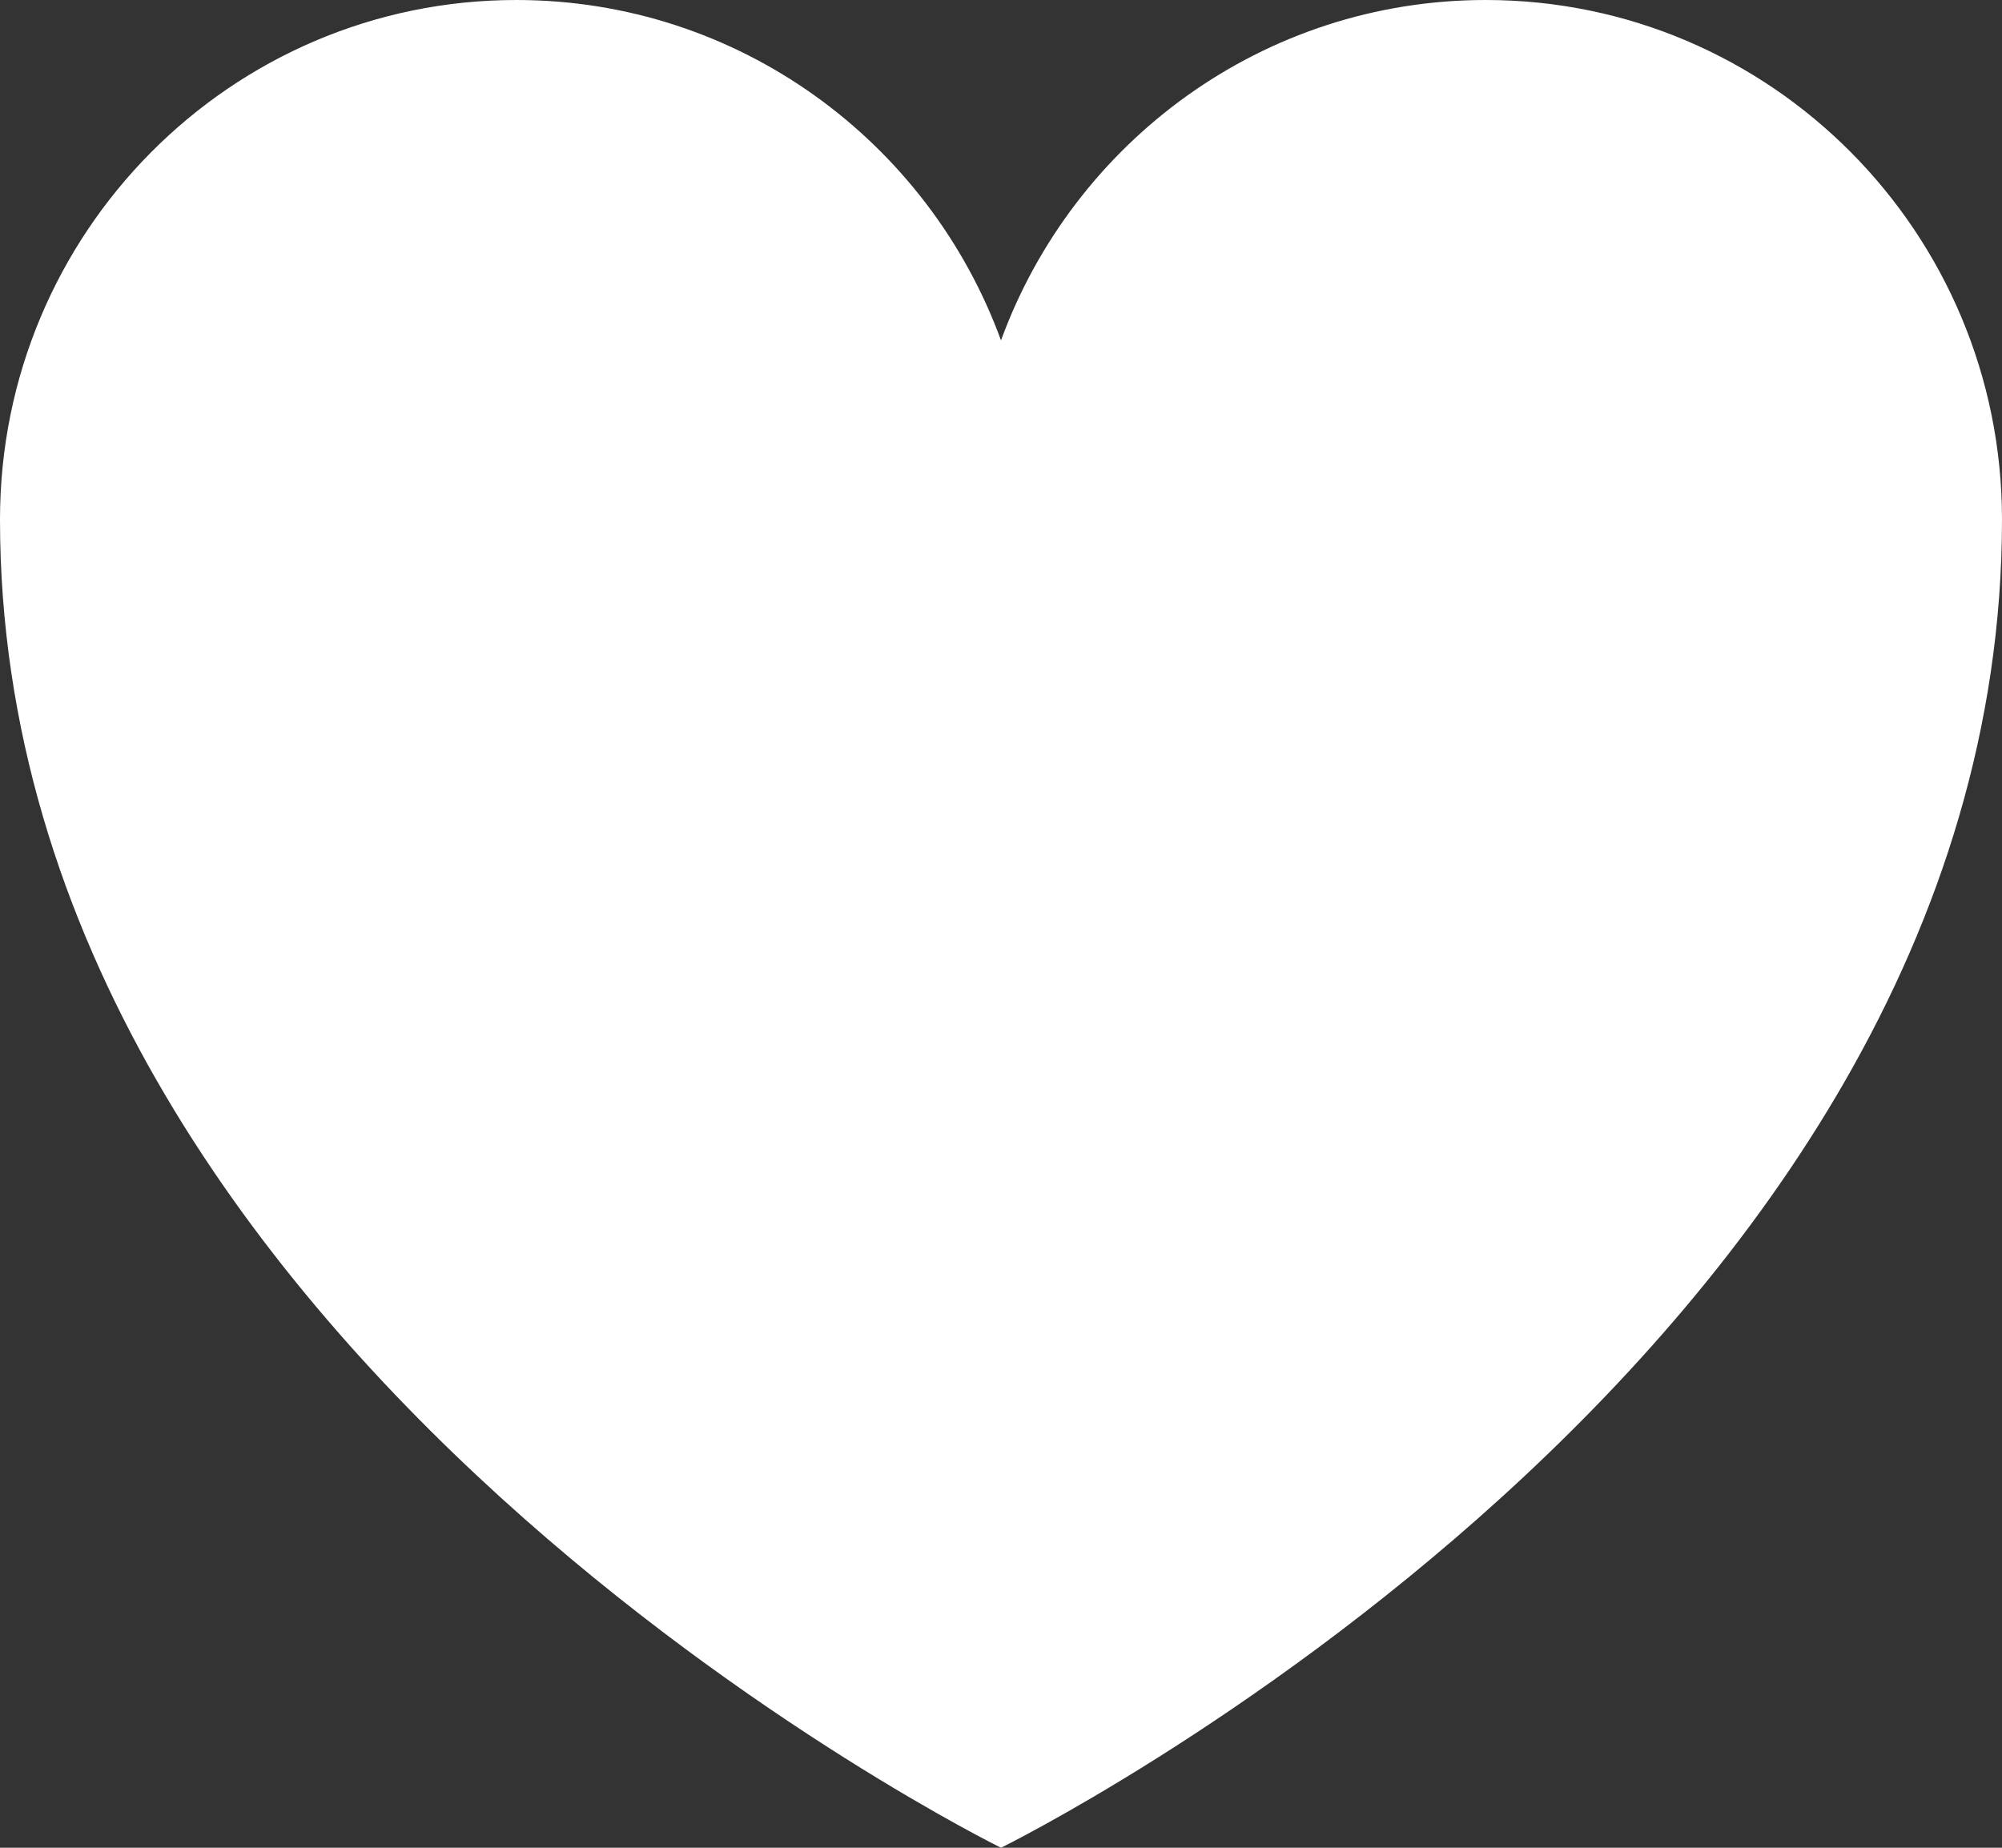 <svg xmlns="http://www.w3.org/2000/svg" width="26" height="24" viewBox="0 0 26 24" fill="none"><rect x="0" y="0" width="26" height="24" fill="#333333" stroke="none"/><path d="M26 6.747C26 17.614 13 24 13 24C13 24 0 17.614 0 6.747C0 3.021 3.002 0 6.705 0C9.595 0 12.058 1.841 13 4.421C13.942 1.841 16.405 0 19.295 0C22.998 0 26 3.021 26 6.747Z" fill="white"></path></svg>